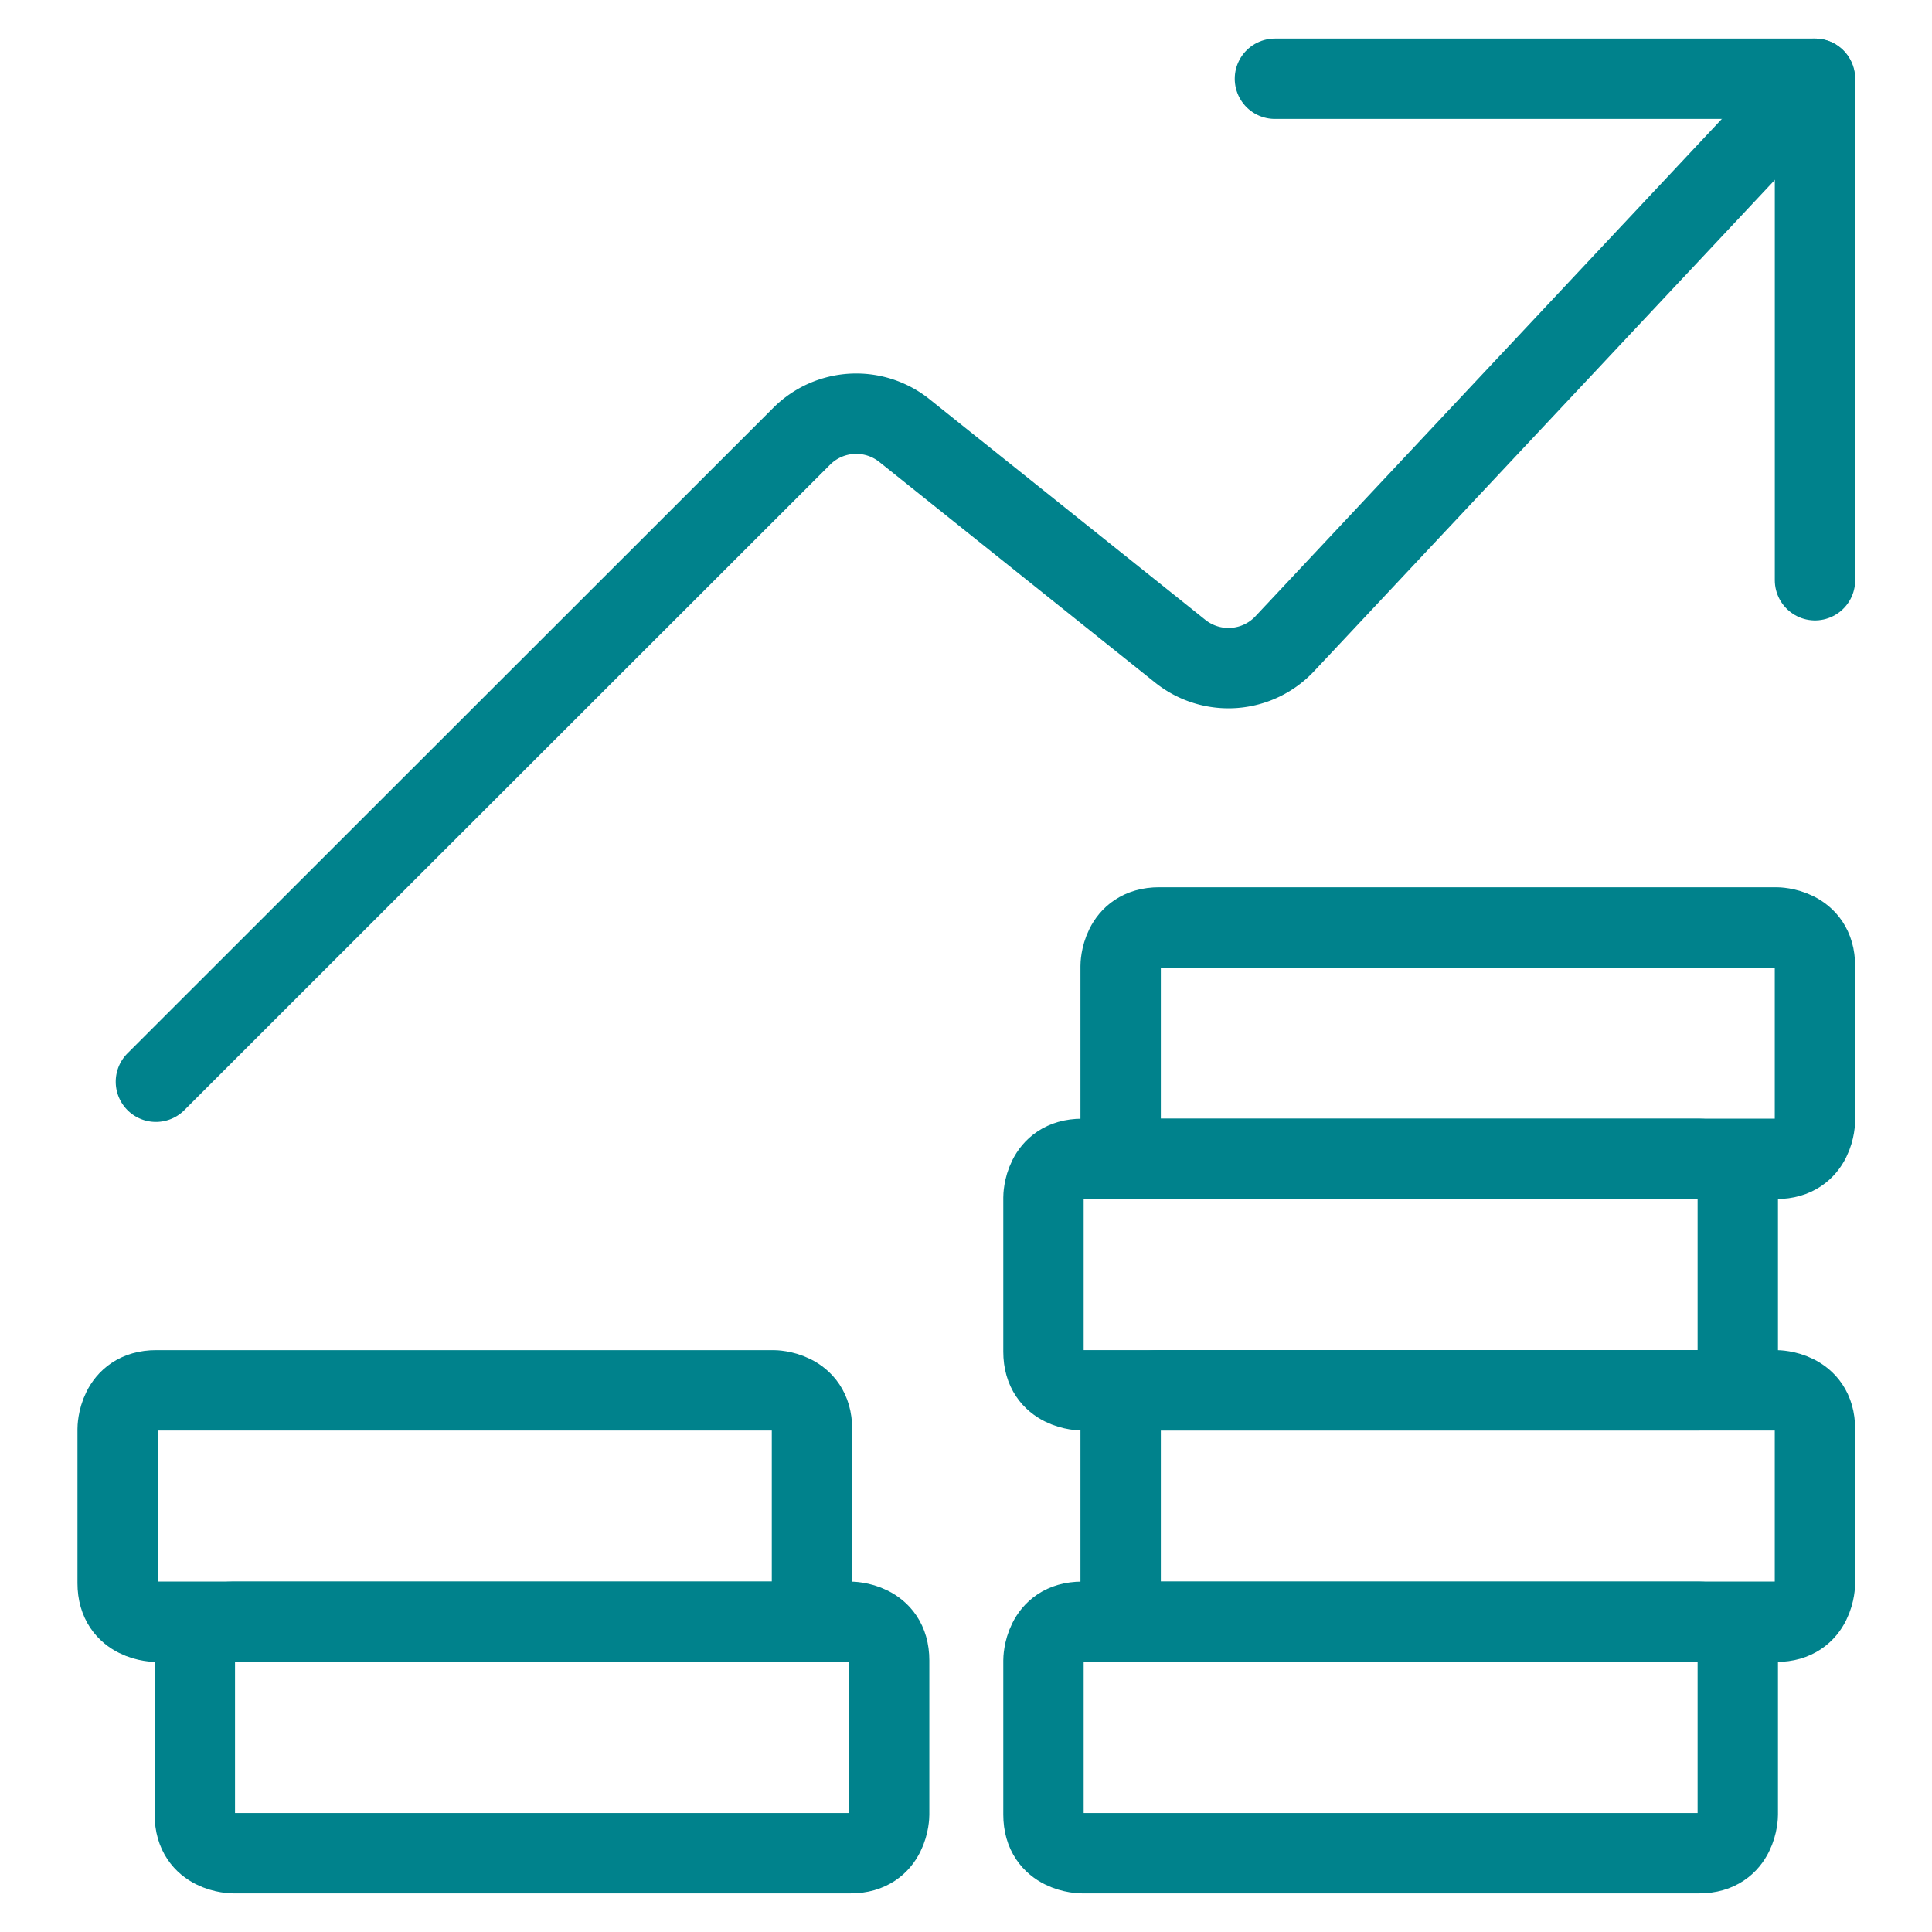 <svg xmlns="http://www.w3.org/2000/svg" viewBox="-1.04 -1.04 50 50" id="Performance-Money-Increase--Streamline-Ultimate" height="50" width="50"><desc>Performance Money Increase Streamline Icon: https://streamlinehq.com</desc><defs></defs><title>performance-money-increase</title><path d="M28.96 22.962h15.973s0.998 0 0.998 0.998v3.993s0 0.998 -0.998 0.998h-15.973s-0.998 0 -0.998 -0.998v-3.993s0 -0.998 0.998 -0.998" fill="none" stroke="#00828c" stroke-linecap="round" stroke-linejoin="round" stroke-width="2.08"></path><path d="M26.963 28.952h15.973s0.998 0 0.998 0.998v3.993s0 0.998 -0.998 0.998h-15.973s-0.998 0 -0.998 -0.998v-3.993s0 -0.998 0.998 -0.998" fill="none" stroke="#00828c" stroke-linecap="round" stroke-linejoin="round" stroke-width="2.08"></path><path d="M28.96 34.942h15.973s0.998 0 0.998 0.998v3.993s0 0.998 -0.998 0.998h-15.973s-0.998 0 -0.998 -0.998v-3.993s0 -0.998 0.998 -0.998" fill="none" stroke="#00828c" stroke-linecap="round" stroke-linejoin="round" stroke-width="2.08"></path><path d="M26.963 40.932h15.973s0.998 0 0.998 0.998v3.993s0 0.998 -0.998 0.998h-15.973s-0.998 0 -0.998 -0.998v-3.993s0 -0.998 0.998 -0.998" fill="none" stroke="#00828c" stroke-linecap="round" stroke-linejoin="round" stroke-width="2.08"></path><path d="M3.003 34.942h15.973s0.998 0 0.998 0.998v3.993s0 0.998 -0.998 0.998h-15.973s-0.998 0 -0.998 -0.998v-3.993s0 -0.998 0.998 -0.998" fill="none" stroke="#00828c" stroke-linecap="round" stroke-linejoin="round" stroke-width="2.08"></path><path d="M5 40.932h15.973s0.998 0 0.998 0.998v3.993s0 0.998 -0.998 0.998h-15.973s-0.998 0 -0.998 -0.998v-3.993s0 -0.998 0.998 -0.998" fill="none" stroke="#00828c" stroke-linecap="round" stroke-linejoin="round" stroke-width="2.08"></path><path d="m2.995 26.955 16.714 -16.706a1.997 1.997 0 0 1 2.654 -0.148l7.146 5.716a1.997 1.997 0 0 0 2.703 -0.2L45.923 0.998" fill="none" stroke="#00828c" stroke-linecap="round" stroke-linejoin="round" stroke-width="2.08"></path><path d="m31.955 0.998 13.977 0 0 12.978" fill="none" stroke="#00828c" stroke-linecap="round" stroke-linejoin="round" stroke-width="2.08"></path></svg>